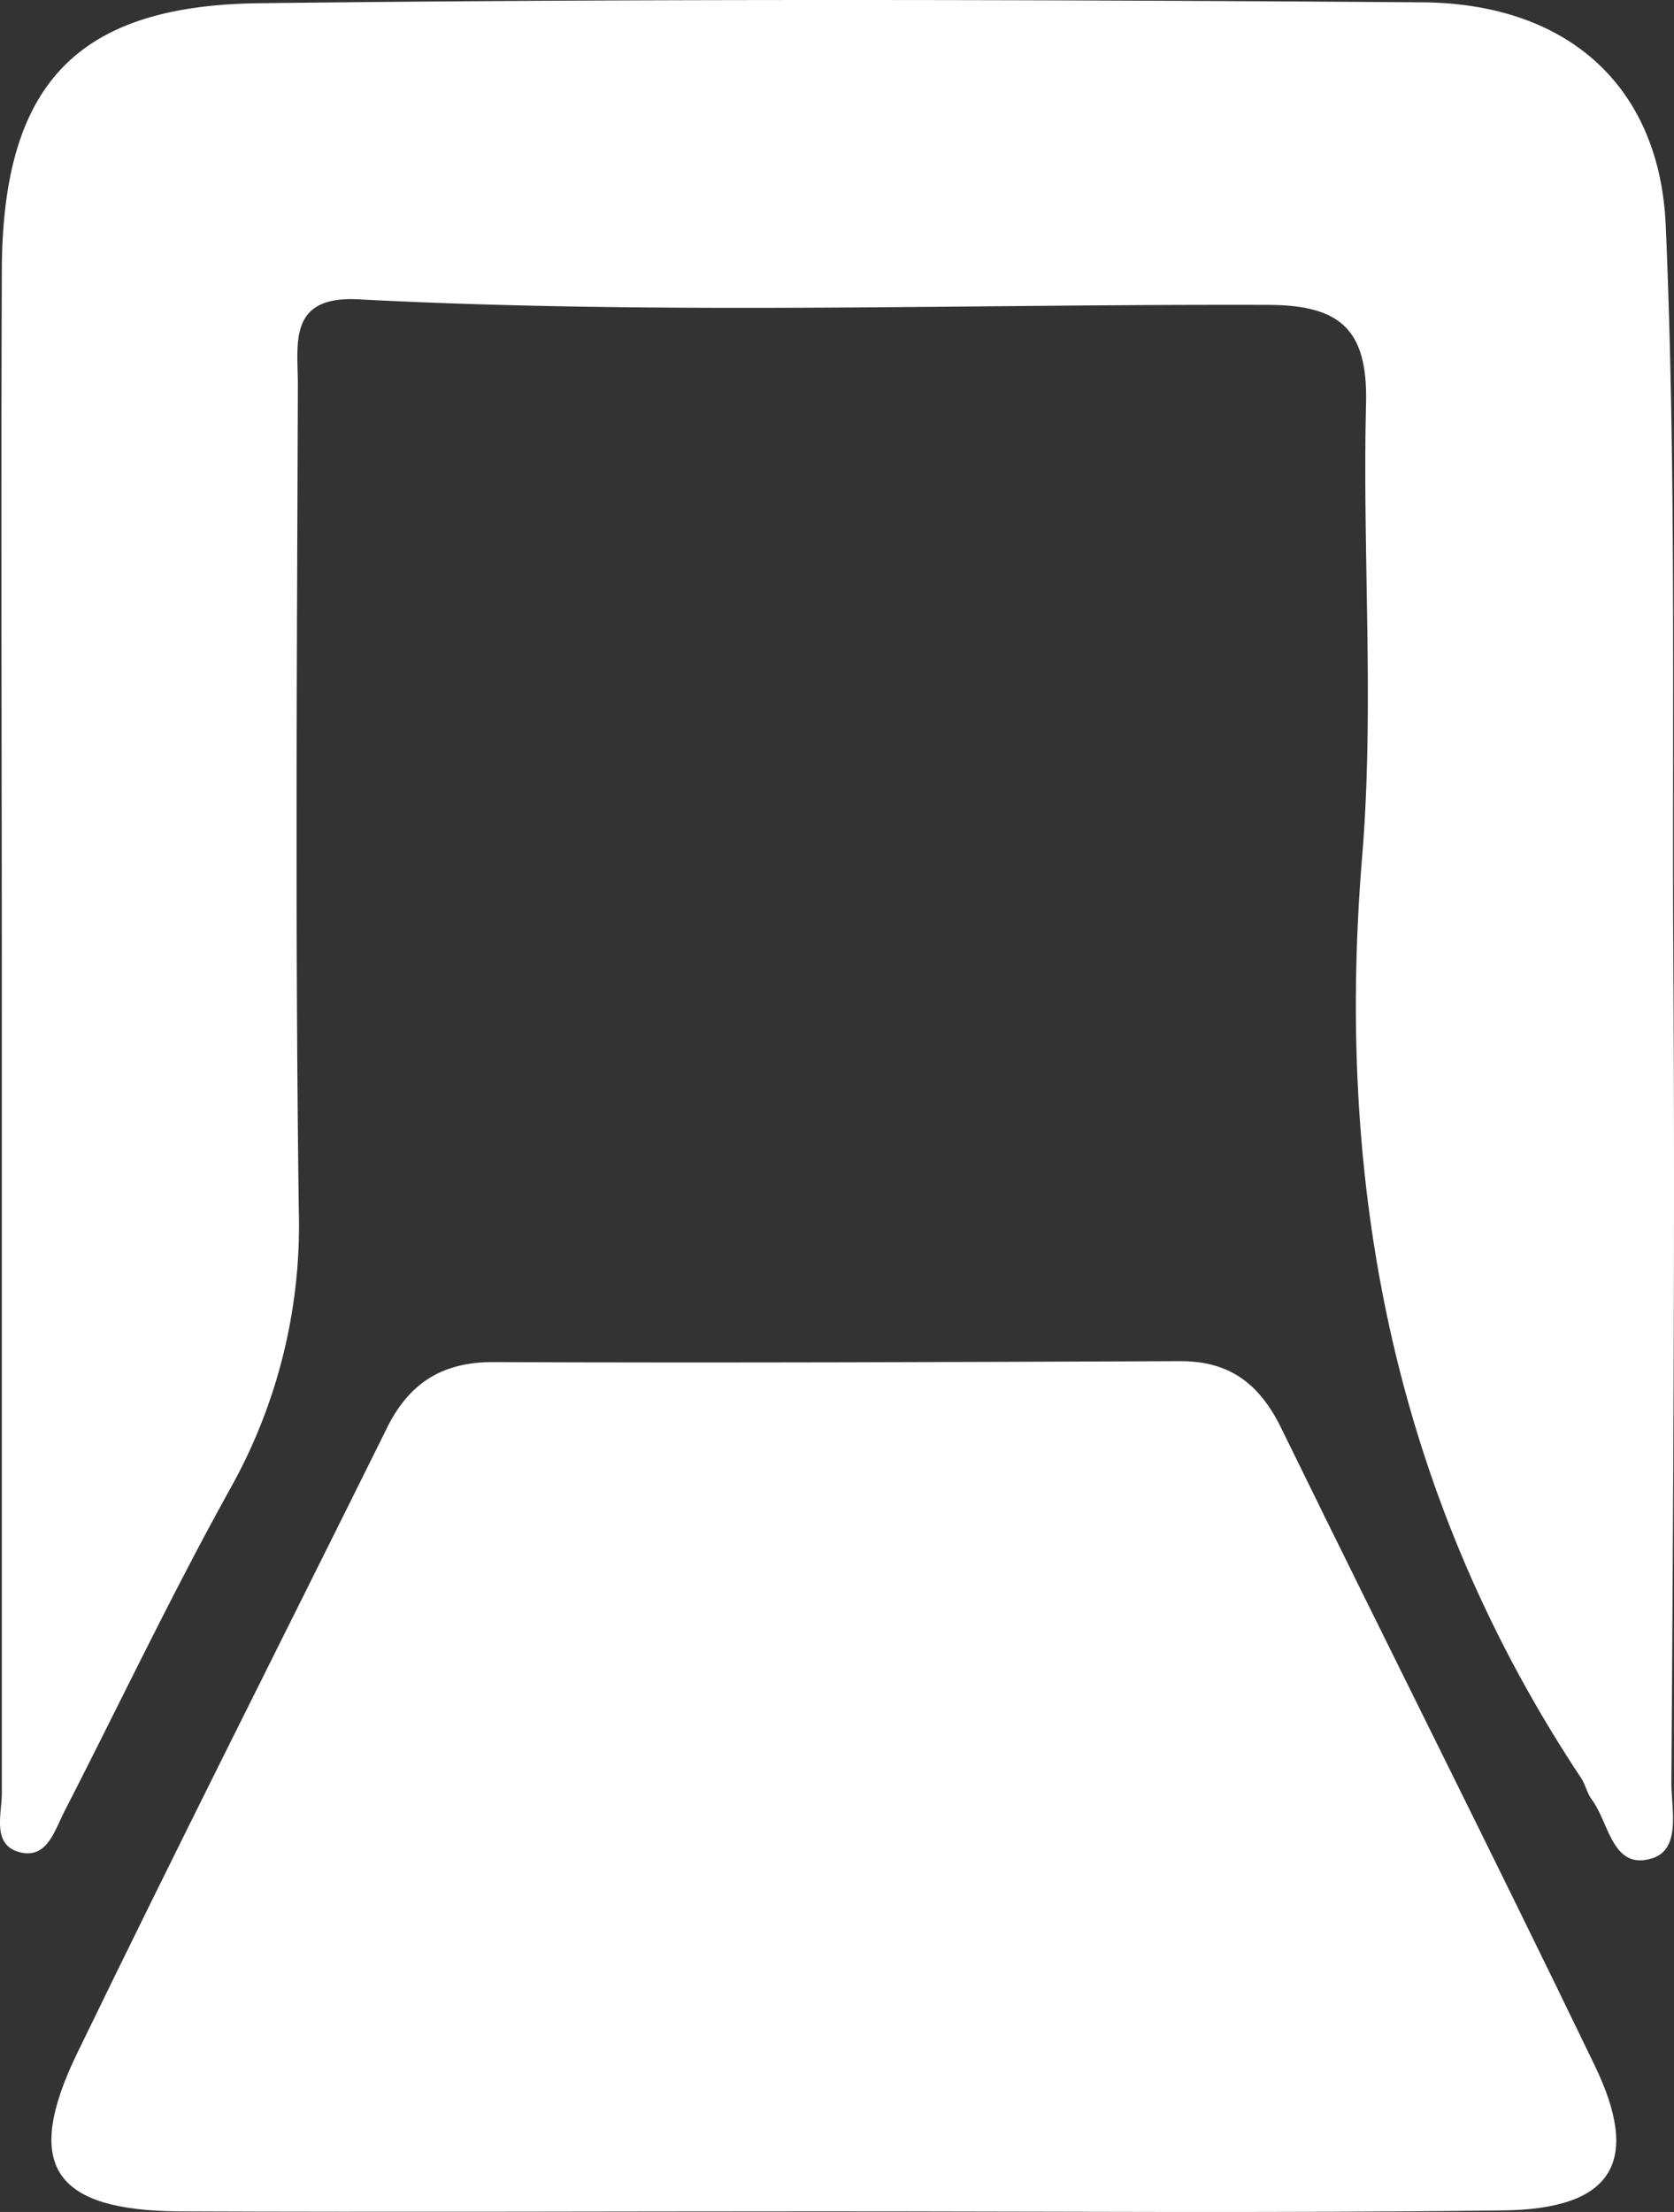 <svg xmlns="http://www.w3.org/2000/svg" width="180.38" height="238.315" viewBox="0 0 180.38 238.315">
  <rect x="0" y="0" width="180.38" height="238.315" fill="#333333" stroke="none"/>
  <g id="icon_highlights_rear-garage" transform="translate(-165.803 -136.85)">
    <path id="Pfad_1" data-name="Pfad 1" d="M166,245.6c0-26.6-.1-53.1,0-79.7.1-19.7,7.8-28.4,27.5-28.7,41.8-.5,83.6-.4,125.5-.1,15.8.1,25.7,9.1,26.3,24.2,1.1,25.6.7,51.3.8,76.9.2,30.2,0,60.5-.2,90.7,0,2.9,1.1,7.3-2.2,8.2-4.2,1.2-4.5-3.9-6.4-6.4-.5-.7-.7-1.7-1.2-2.4-20-30.2-26.5-63.5-23.5-99.4,1.3-16.1,0-32.4.4-48.5.2-7.9-2.6-10.7-10.6-10.7-32.6-.1-65.3,1.1-98-.6-7.6-.4-6.5,4.8-6.5,9.2-.1,29.6-.3,59.2.1,88.9a58.07,58.07,0,0,1-7.2,29.7c-6.4,11.5-12,23.3-18,35-1.1,2.1-1.9,5.3-4.9,4.5s-1.9-4.1-1.9-6.4V245.6Z" fill="#fff"/>
    <path id="Pfad_2" data-name="Pfad 2" d="M254.6,375.1c-23.2,0-46.3.1-69.5,0-13.6-.1-16.8-5-11-17,10.9-22.5,22.2-44.8,33.3-67.2,2.4-5,6-7.3,11.5-7.3,24.7.1,49.4,0,74.1-.1,5.7,0,8.8,2.8,11.1,7.7,11.1,22.7,22.5,45.3,33.5,68.1,5.1,10.5,2,15.6-10,15.7-24.3.3-48.7.1-73,.1Z" fill="#fff"/>
  </g>
</svg>
